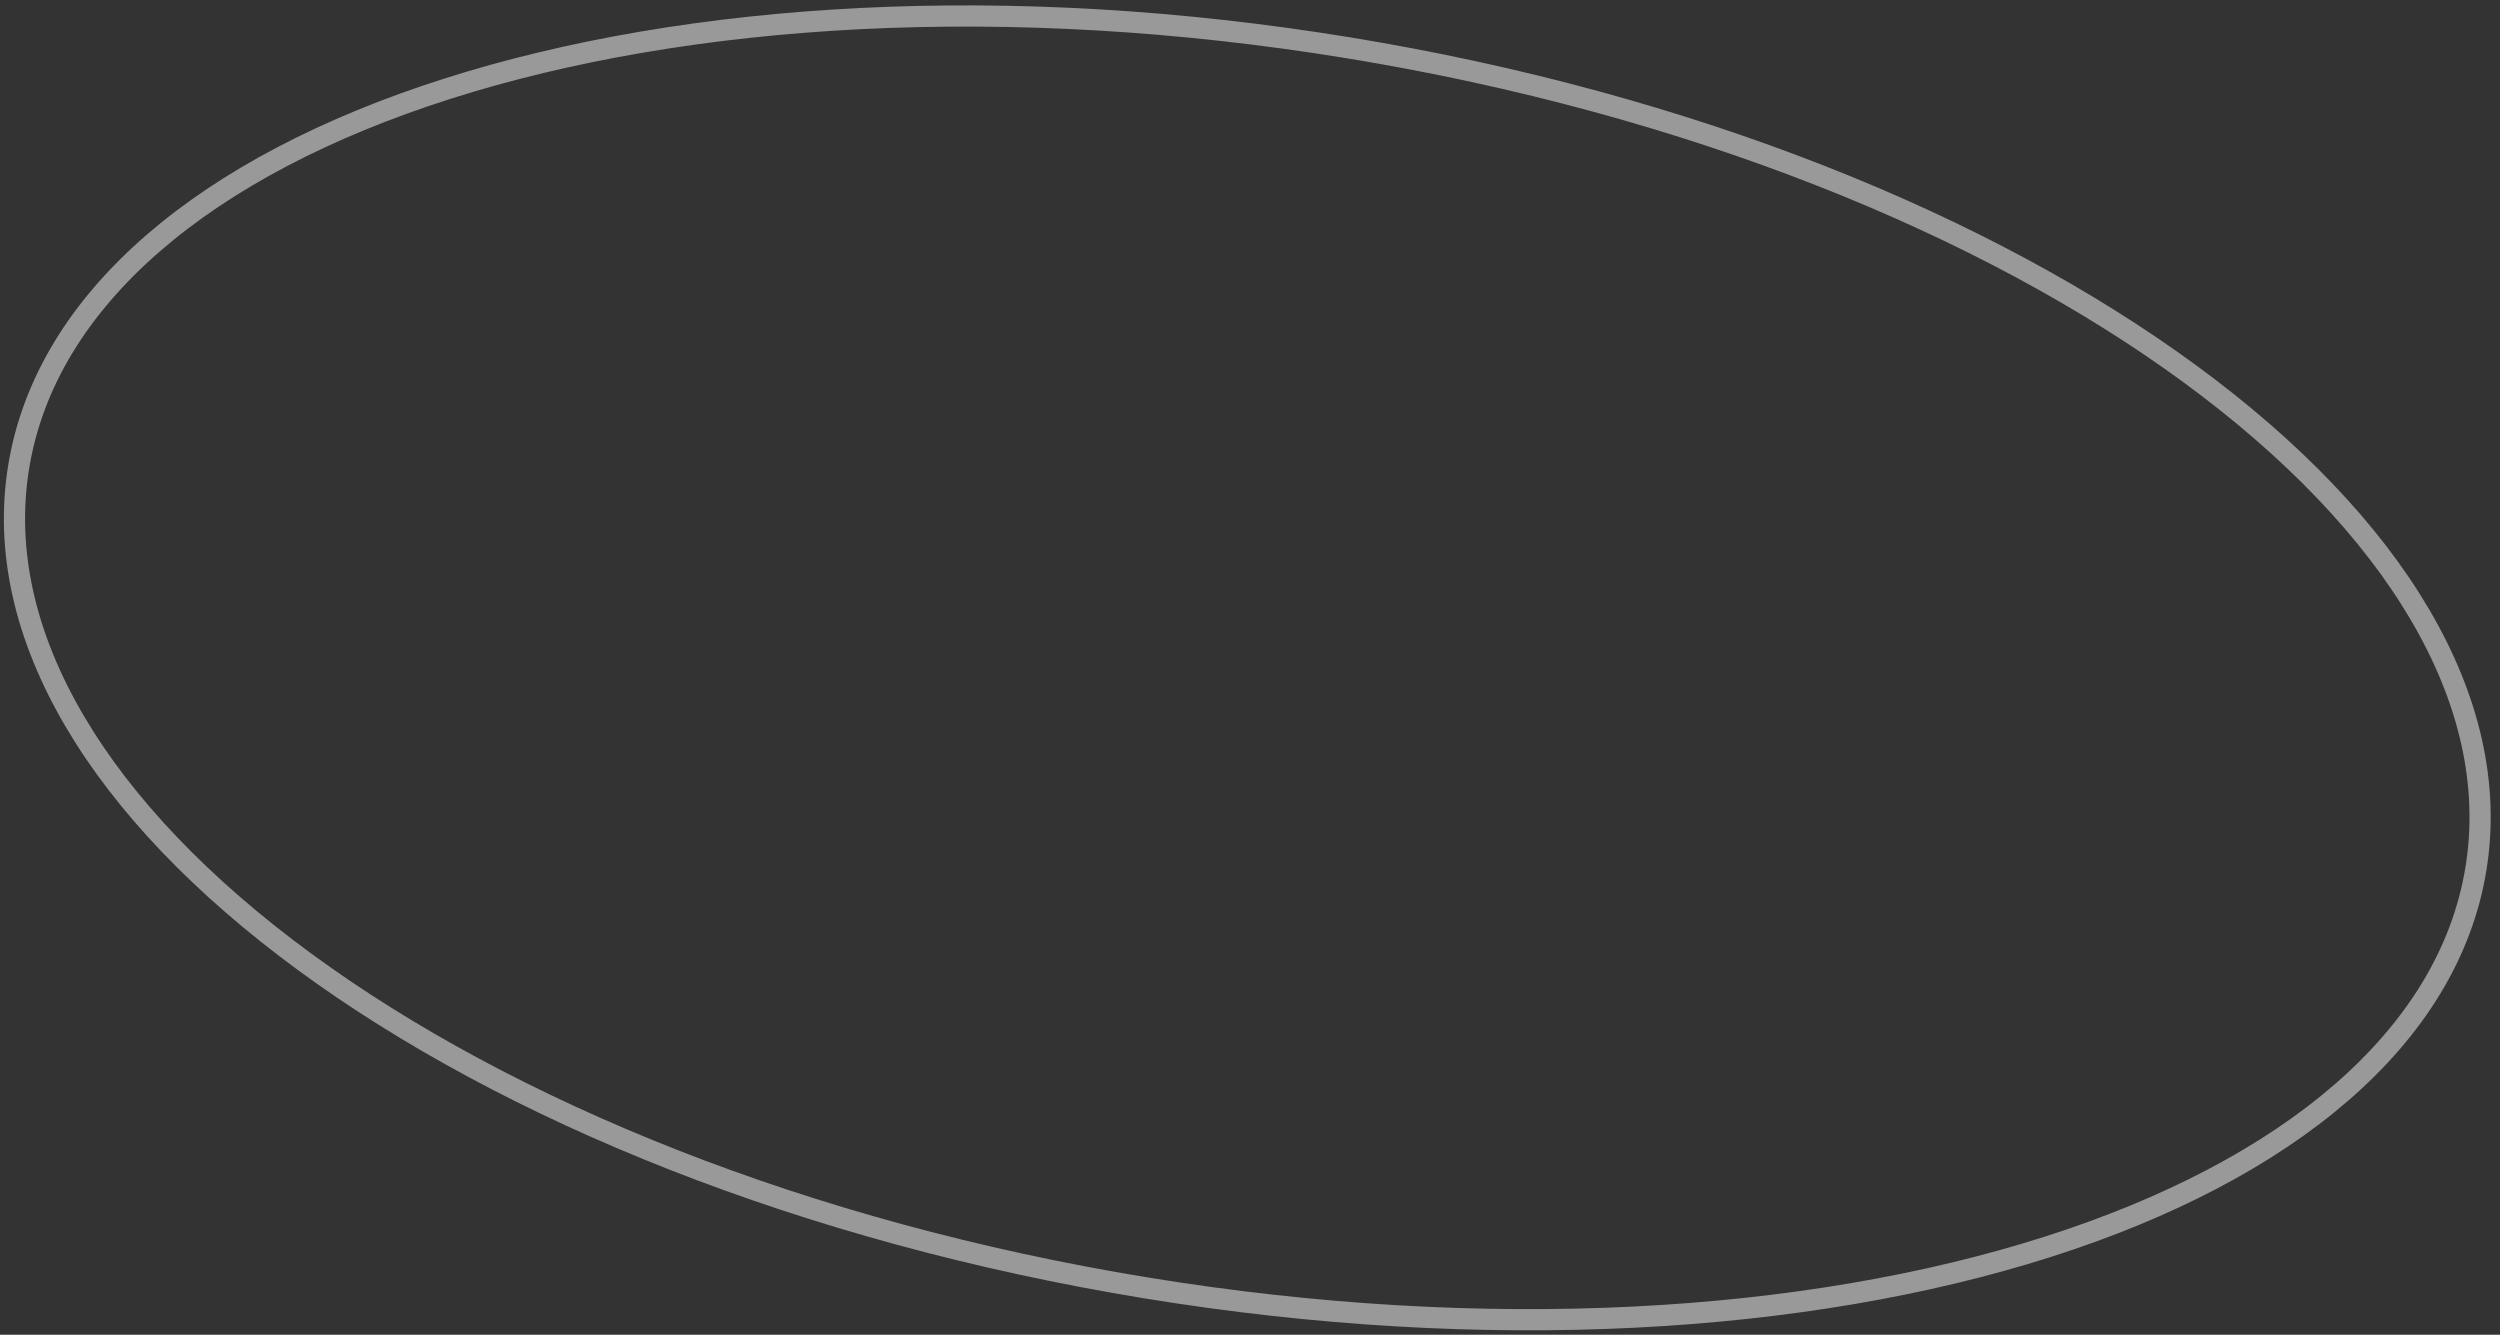 <?xml version="1.0" encoding="UTF-8"?> <svg xmlns="http://www.w3.org/2000/svg" width="118" height="63" viewBox="0 0 118 63" fill="none"><rect x="0" y="0" width="118" height="63" fill="#333333" stroke="none"/> <path d="M116.862 41.016C115.563 48.95 108.035 55.225 96.63 58.858C85.254 62.482 70.17 63.421 54.081 60.787C37.993 58.153 23.995 52.454 14.369 45.392C4.718 38.311 -0.417 29.964 0.882 22.03C2.181 14.095 9.709 7.821 21.114 4.188C32.49 0.564 47.574 -0.375 63.663 2.259C79.751 4.893 93.749 10.592 103.375 17.654C113.026 24.734 118.161 33.082 116.862 41.016Z" stroke="white" stroke-opacity="0.5"></path> </svg> 